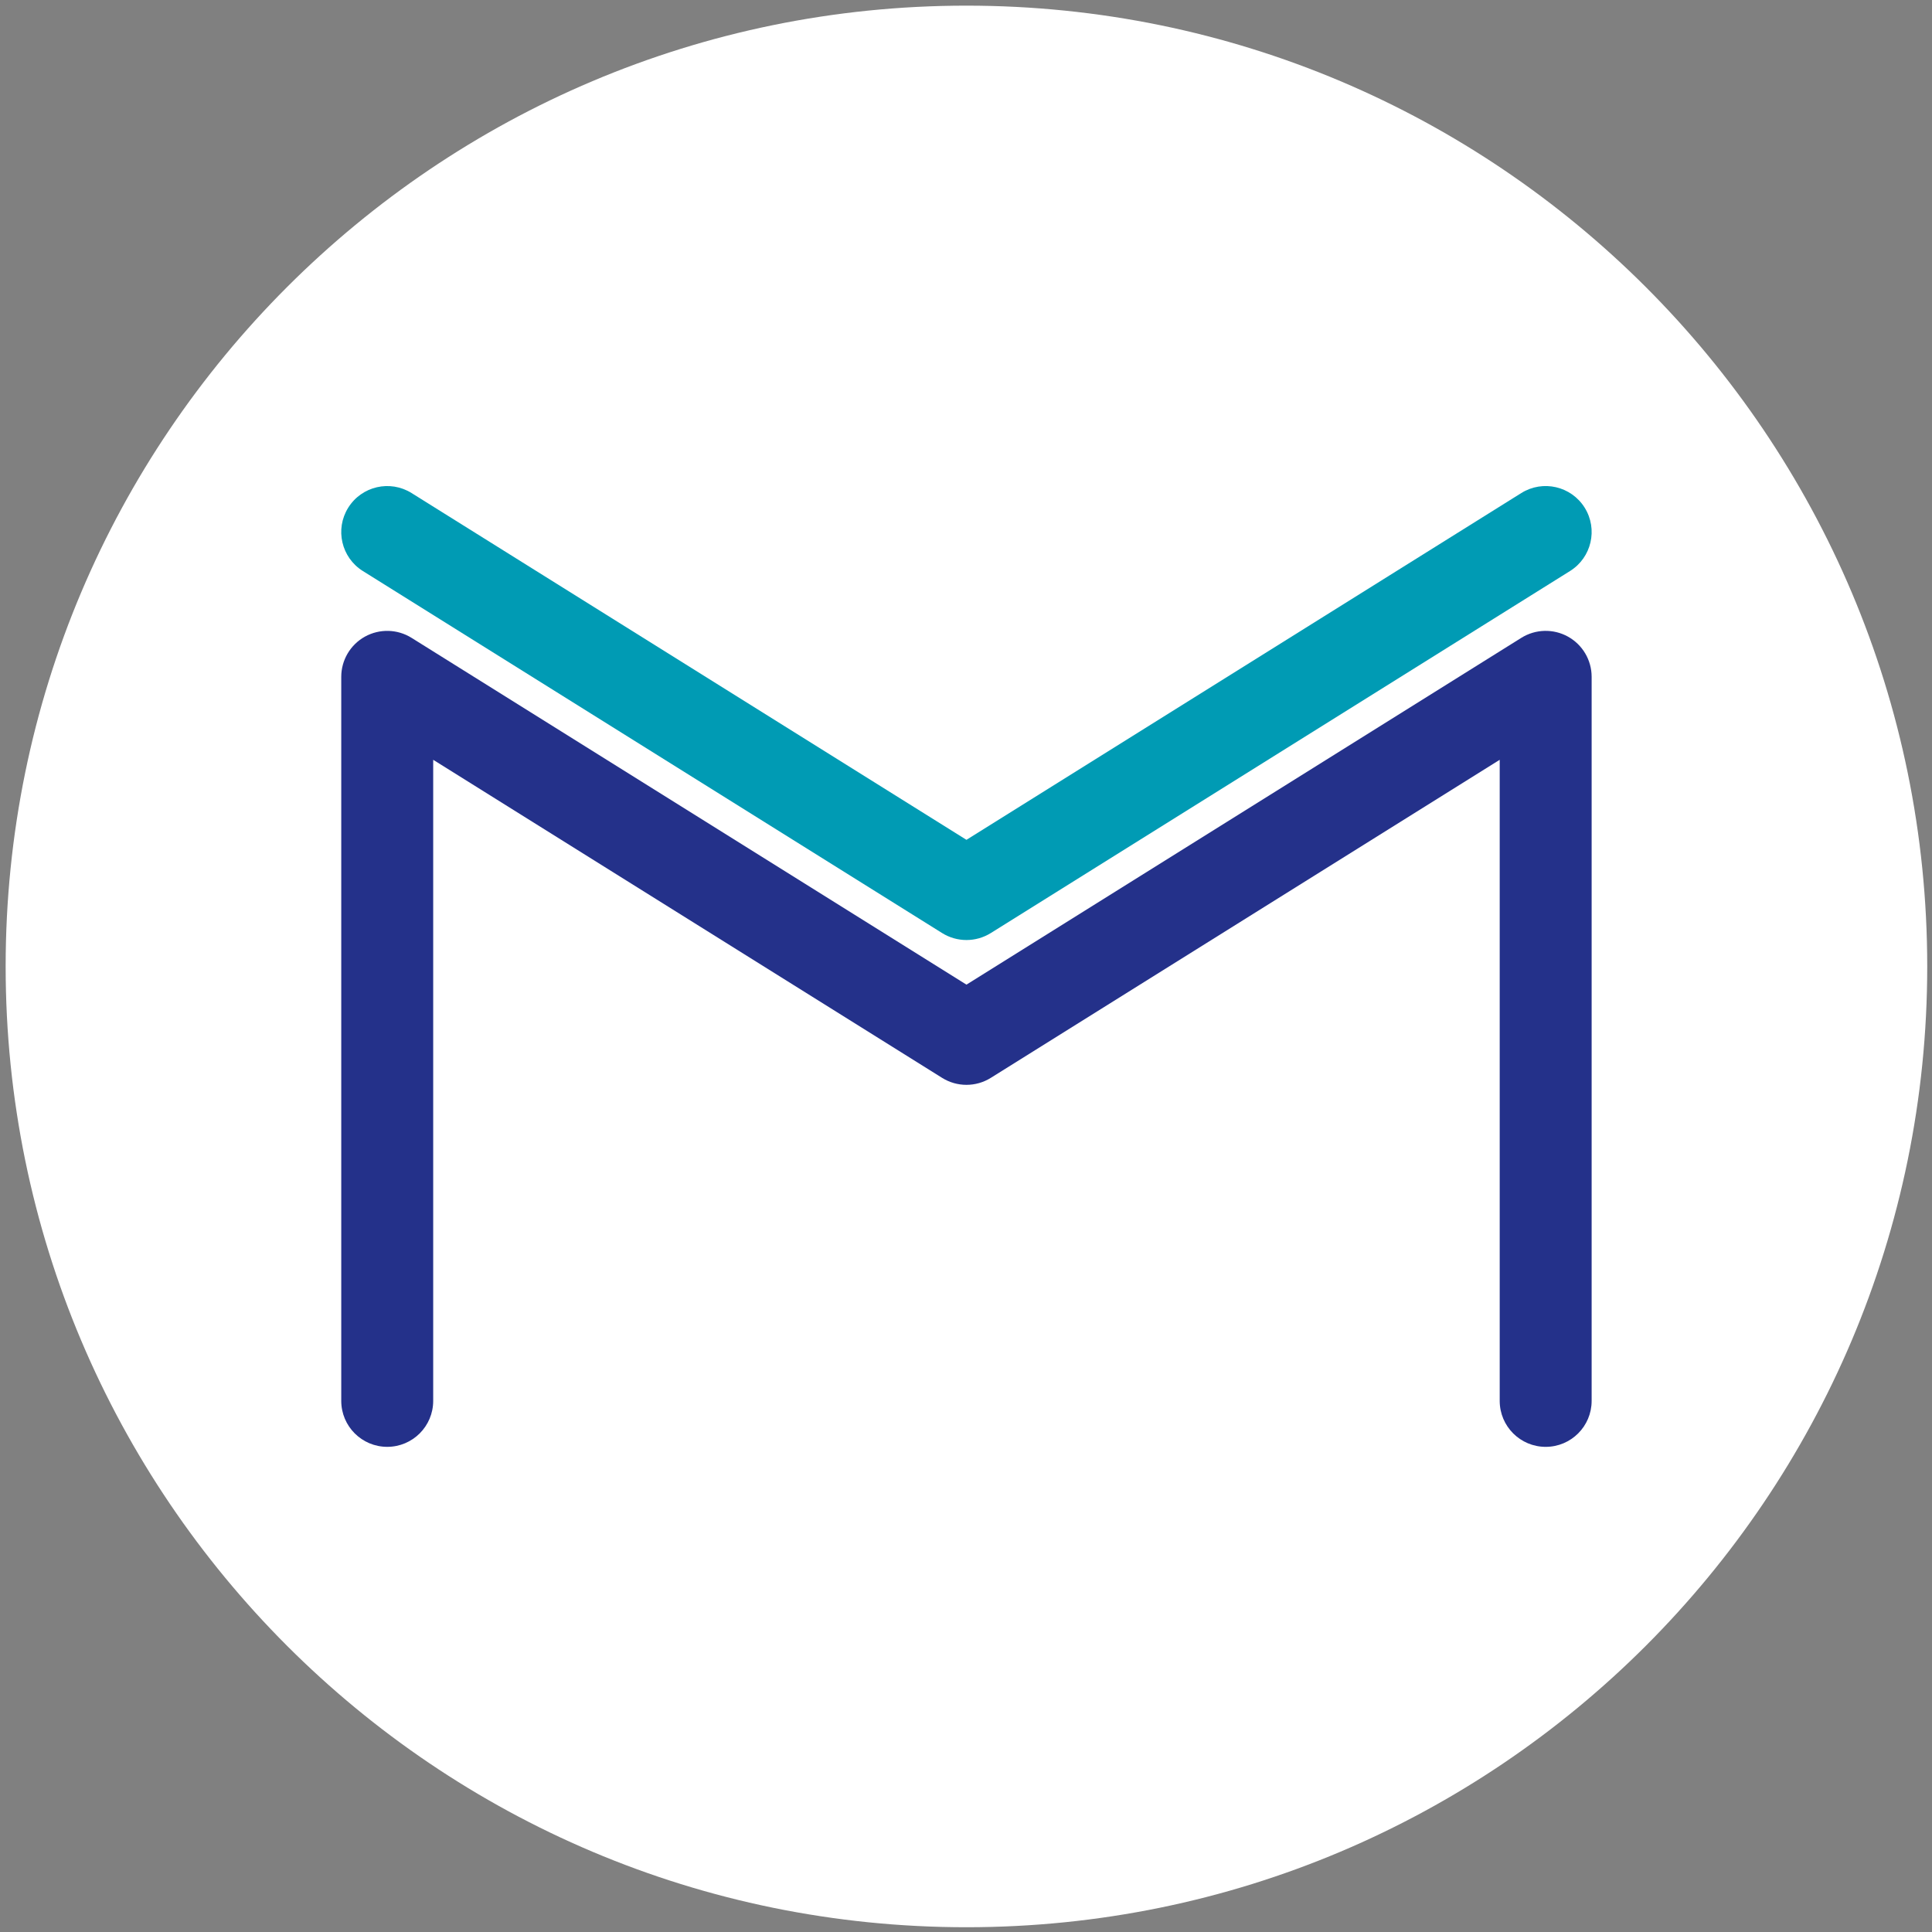 <?xml version="1.0" encoding="UTF-8"?> <svg xmlns="http://www.w3.org/2000/svg" width="171" height="171" viewBox="0 0 171 171" fill="none"><rect x="0" y="0" width="171" height="171" fill="#808080" stroke="none"/><g clip-path="url(#clip0_754_2443)"><path d="M85.539 170.578C132.505 170.578 170.578 132.505 170.578 85.539C170.578 38.573 132.505 0.5 85.539 0.5C38.573 0.5 0.5 38.573 0.5 85.539C0.5 132.505 38.573 170.578 85.539 170.578Z" fill="white"></path><path d="M85.54 83.201C84.792 83.201 84.043 82.995 83.383 82.582L32.116 50.541C30.21 49.35 29.631 46.839 30.822 44.934C32.013 43.028 34.524 42.449 36.429 43.64L85.54 74.333L134.65 43.639C136.555 42.448 139.065 43.027 140.258 44.933C141.448 46.839 140.869 49.349 138.963 50.54L87.697 82.583C87.037 82.995 86.288 83.201 85.54 83.201Z" fill="#009BB4"></path><path d="M136.807 128.06C134.56 128.06 132.738 126.238 132.738 123.991V67.249L87.697 95.4C86.378 96.225 84.703 96.225 83.384 95.4L38.342 67.249V123.99C38.342 126.237 36.52 128.059 34.273 128.059C32.026 128.059 30.204 126.237 30.204 123.99V59.907C30.204 58.428 31.007 57.065 32.3 56.348C33.594 55.632 35.176 55.673 36.429 56.457L85.54 87.15L134.65 56.456C135.904 55.672 137.487 55.631 138.779 56.347C140.073 57.064 140.875 58.427 140.875 59.906V123.989C140.876 126.238 139.054 128.06 136.807 128.06Z" fill="#24318A"></path></g><defs><clipPath id="clip0_754_2443"><rect width="170.079" height="170.079" fill="white" transform="translate(0.5 0.5)"></rect></clipPath></defs></svg> 